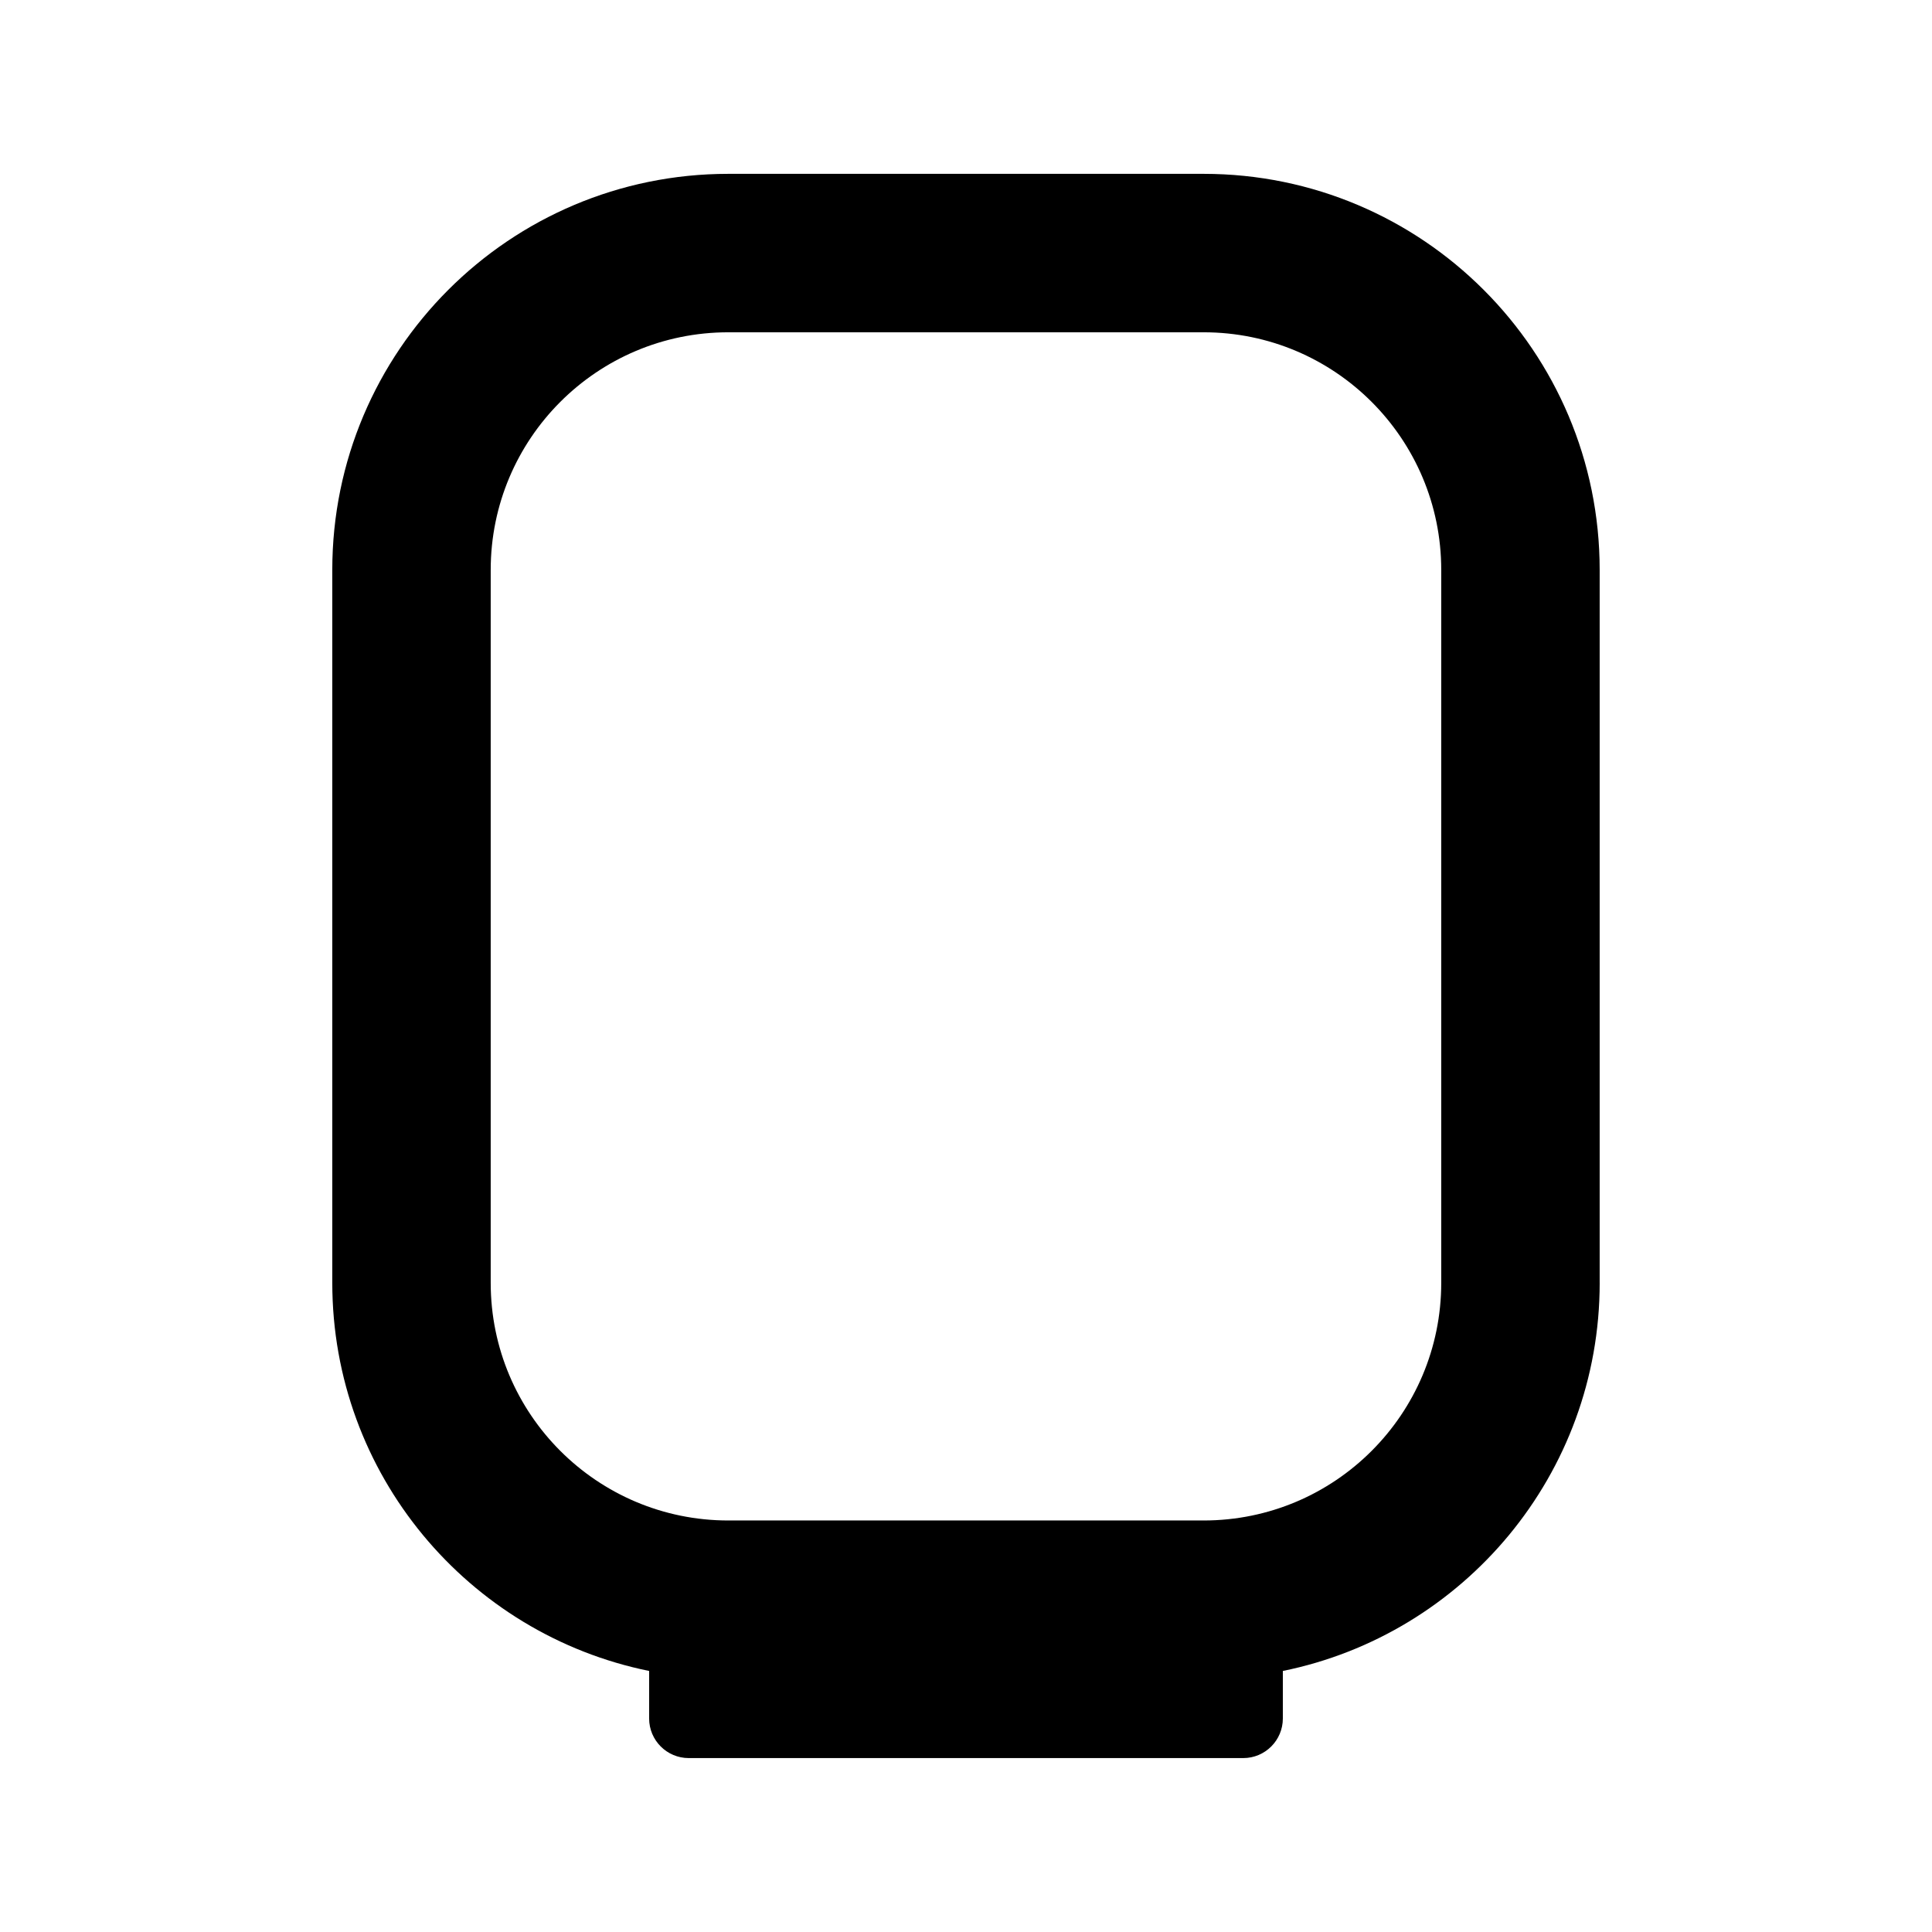 <?xml version="1.0" encoding="UTF-8"?>
<!-- Uploaded to: ICON Repo, www.svgrepo.com, Generator: ICON Repo Mixer Tools -->
<svg fill="#000000" width="800px" height="800px" version="1.1" viewBox="144 144 512 512" xmlns="http://www.w3.org/2000/svg">
 <path d="m567.93 483.96v-188.93c0-57.969-46.992-104.96-104.96-104.96h-125.95c-57.969 0-104.96 46.992-104.96 104.96v188.93c0 50.781 36.059 93.137 83.969 102.86v12.594c0 5.797 4.699 10.496 10.496 10.496h146.95c5.793 0 10.492-4.699 10.492-10.496v-12.594c47.91-9.727 83.969-52.082 83.969-102.86zm-104.96-251.9c34.781 0 62.973 28.195 62.973 62.977v188.93c0 34.785-28.191 62.977-62.973 62.977h-125.95c-34.781 0-62.977-28.191-62.977-62.977v-188.93c0-34.781 28.195-62.977 62.977-62.977z" fill-rule="evenodd"/>
</svg>